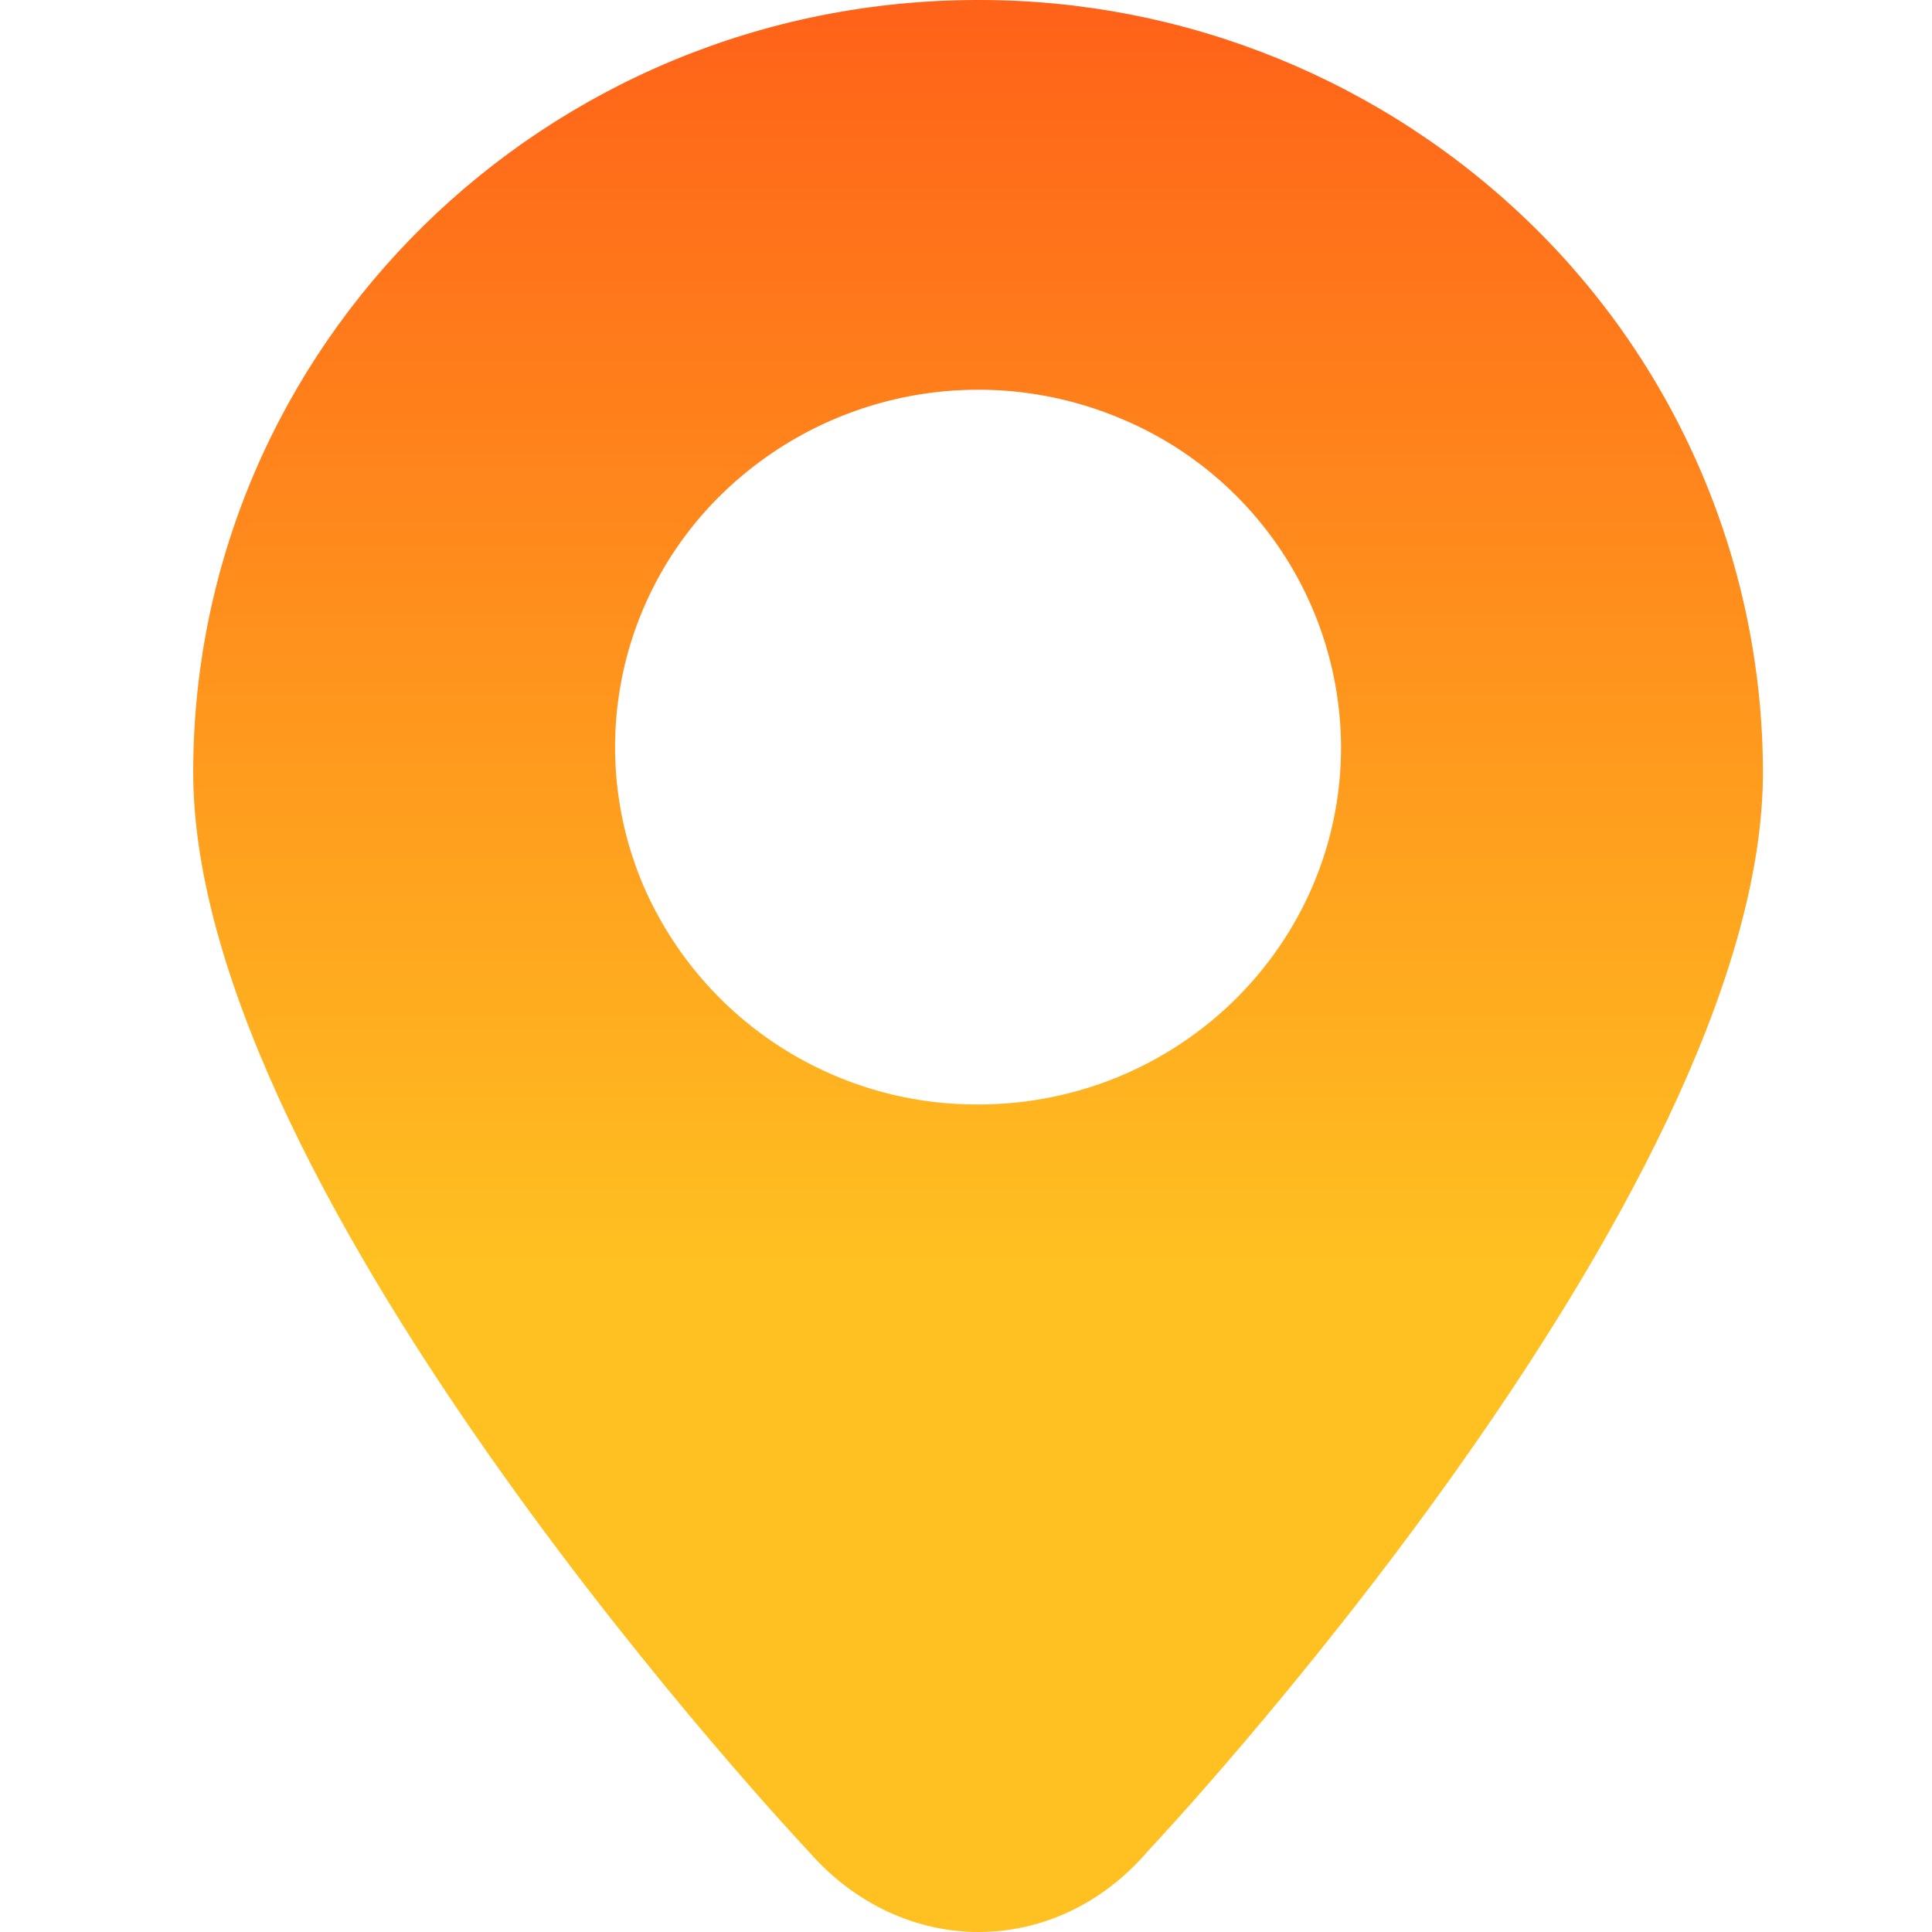<svg width="40" height="40" viewBox="0 0 40 40" fill="none" xmlns="http://www.w3.org/2000/svg">
<g clip-path="url(#clip0_8682_98106)">
<path d="M20.25 2.84393e-05C11.28 -0.002 4.005 7.153 4 15.985C4 24.815 16.735 38.325 16.735 38.325C18.677 40.555 21.855 40.565 23.775 38.315C23.775 38.315 36.5 24.815 36.5 15.985C36.496 13.879 36.074 11.794 35.256 9.852C34.438 7.911 33.242 6.152 31.738 4.678C28.67 1.672 24.544 -0.008 20.25 2.84393e-05ZM20.25 22.867C18.771 22.873 17.324 22.443 16.089 21.631C14.854 20.819 13.885 19.66 13.305 18.3C12.737 16.947 12.589 15.454 12.88 14.016C13.171 12.578 13.888 11.261 14.938 10.235C15.998 9.198 17.339 8.494 18.794 8.21C20.25 7.925 21.757 8.073 23.13 8.635C24.495 9.185 25.665 10.13 26.491 11.348C27.317 12.566 27.76 14.003 27.765 15.475C27.762 19.56 24.4 22.867 20.25 22.867Z" fill="url(#paint0_linear_8682_98106)"/>
</g>
<defs>
<linearGradient id="paint0_linear_8682_98106" x1="24.651" y1="26.17" x2="24.651" y2="-1.789" gradientUnits="userSpaceOnUse">
<stop stop-color="#FFC021"/>
<stop offset="1" stop-color="#FF5B18"/>
</linearGradient>
<clipPath id="clip0_8682_98106">
<rect width="40" height="40" fill="white"/>
</clipPath>
</defs>
</svg>
